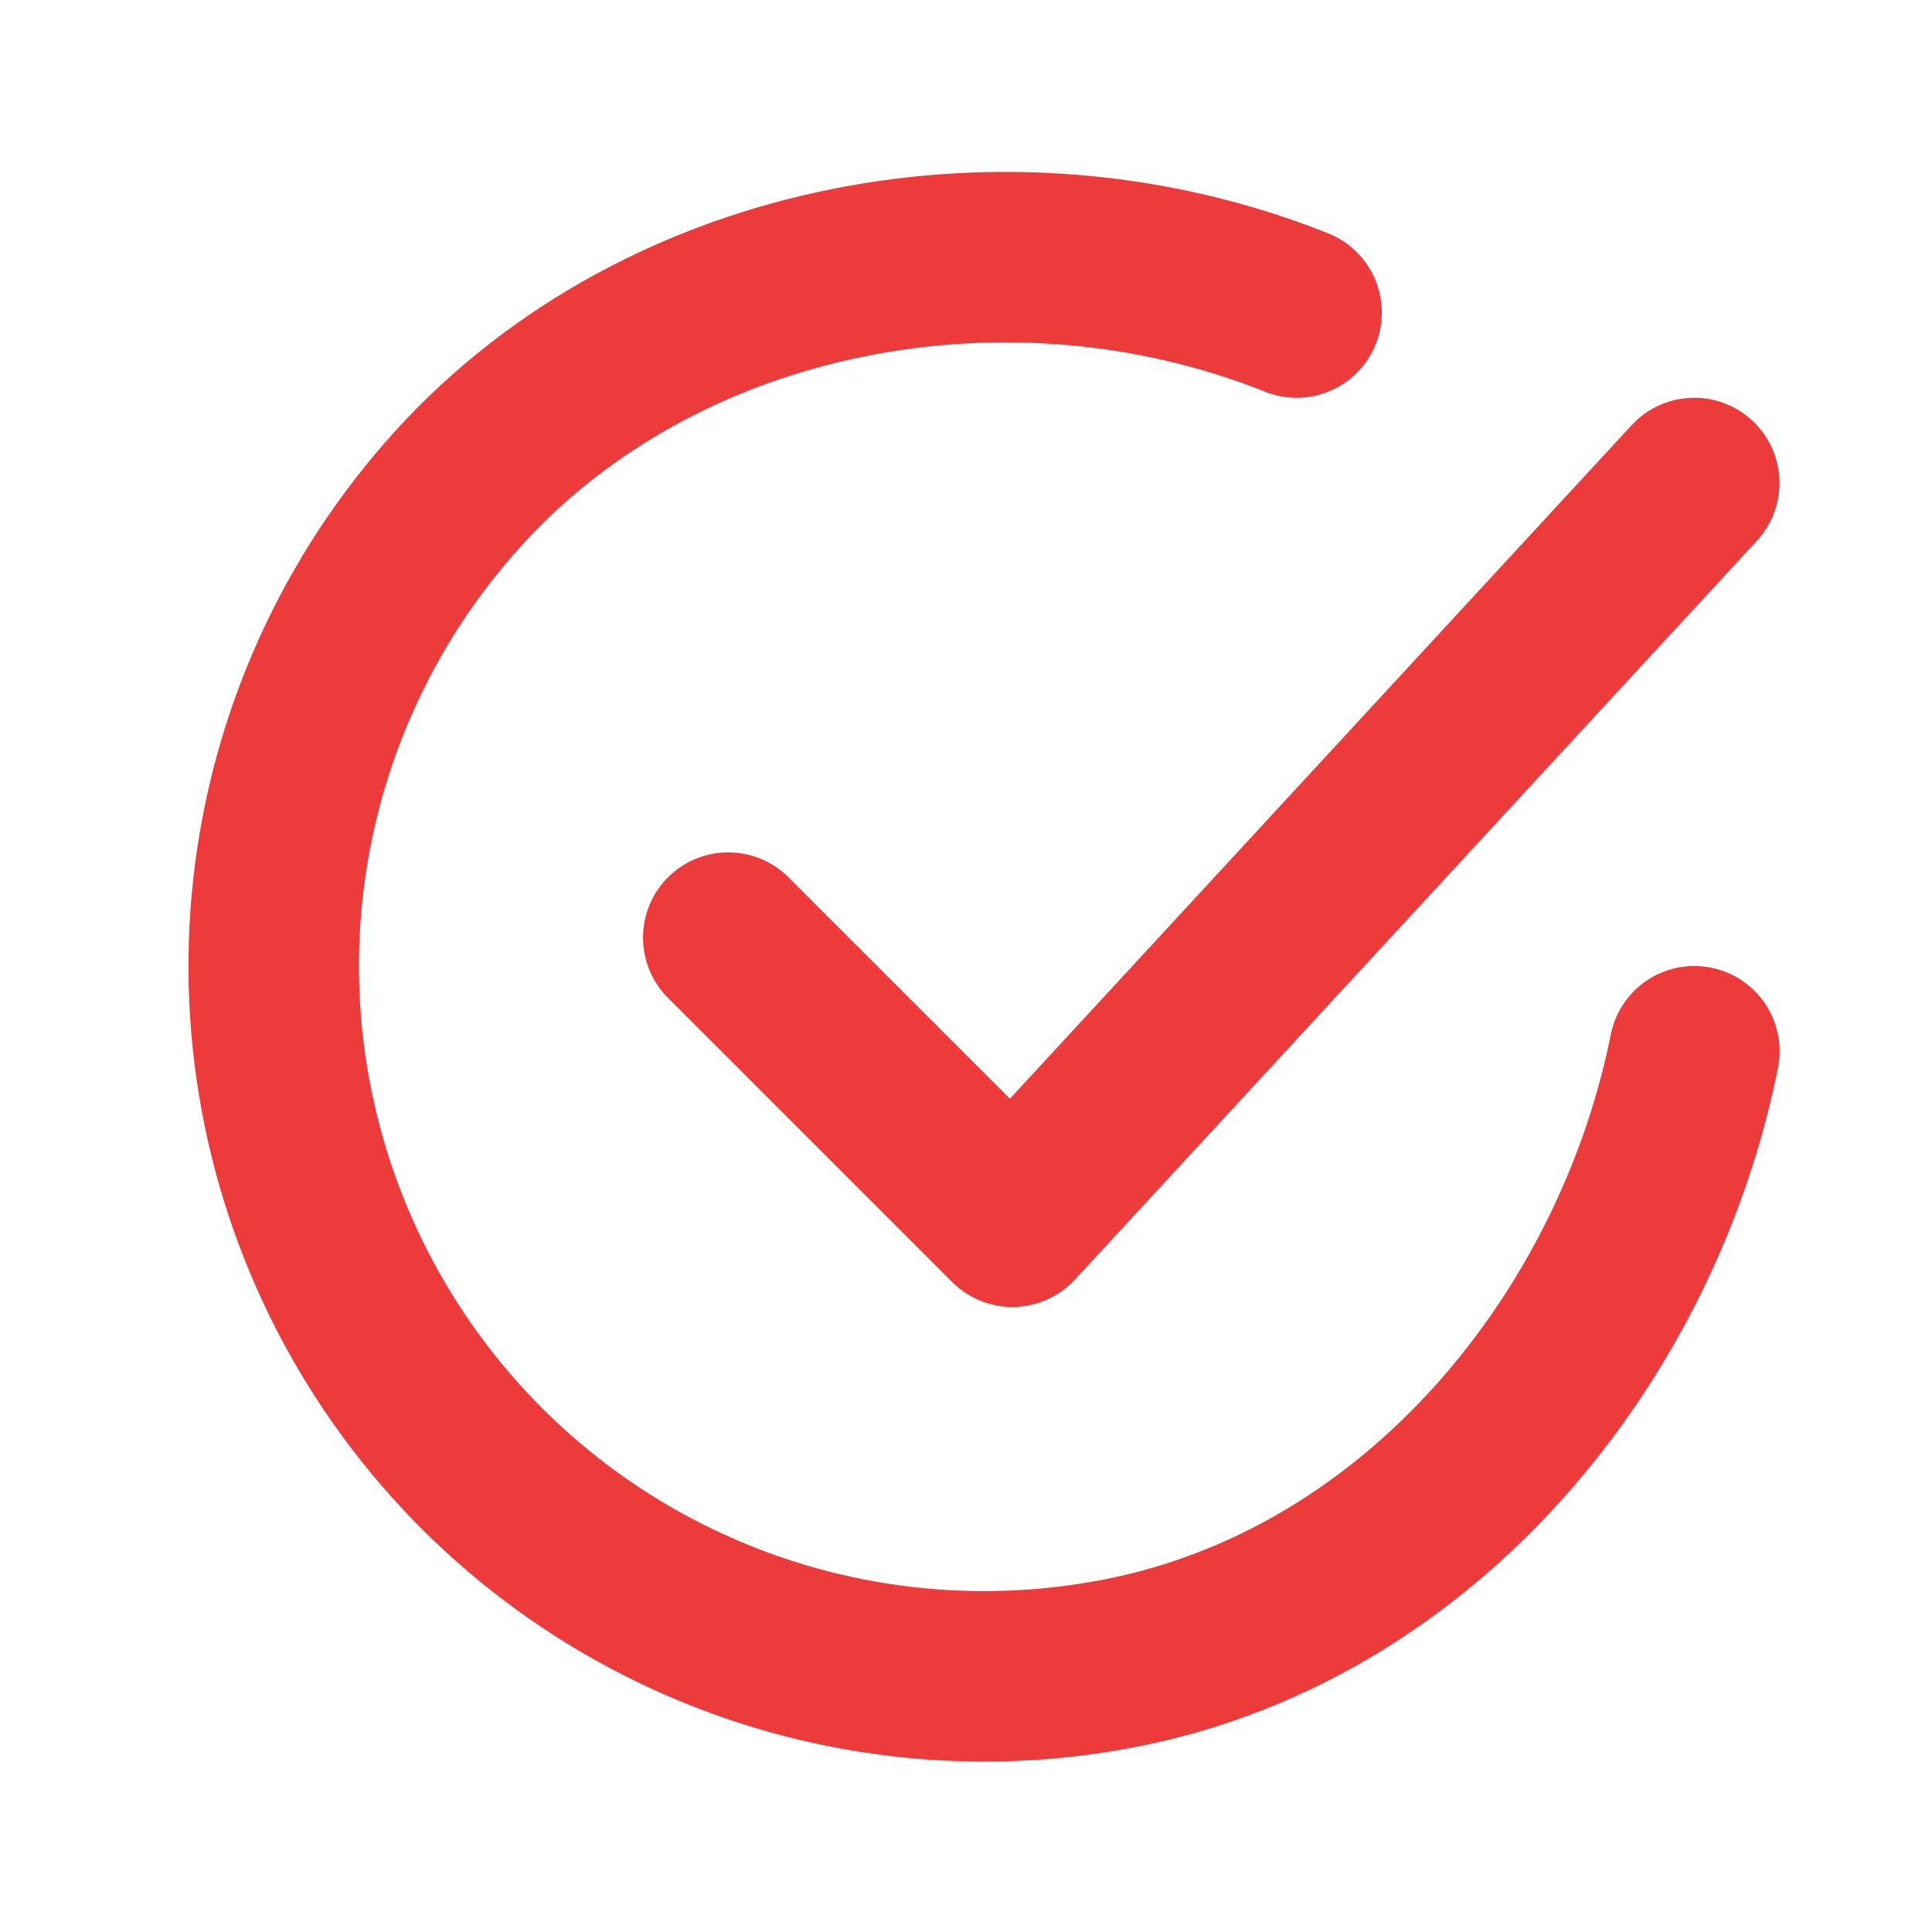 <svg width="17" height="17" viewBox="0 0 17 17" fill="none" xmlns="http://www.w3.org/2000/svg">
<path d="M14.909 9.25C14.409 11.75 12.524 14.104 9.879 14.63C8.589 14.887 7.251 14.73 6.055 14.182C4.859 13.635 3.867 12.723 3.219 11.579C2.571 10.434 2.301 9.114 2.447 7.807C2.593 6.5 3.148 5.272 4.032 4.298C5.846 2.3 8.909 1.75 11.409 2.75" stroke="#ED3B3B" stroke-width="1.5" stroke-linecap="round" stroke-linejoin="round"/>
<path d="M6.408 8.25L8.908 10.75L14.908 4.25" stroke="#ED3B3B" stroke-width="1.5" stroke-linecap="round" stroke-linejoin="round"/>
</svg>
